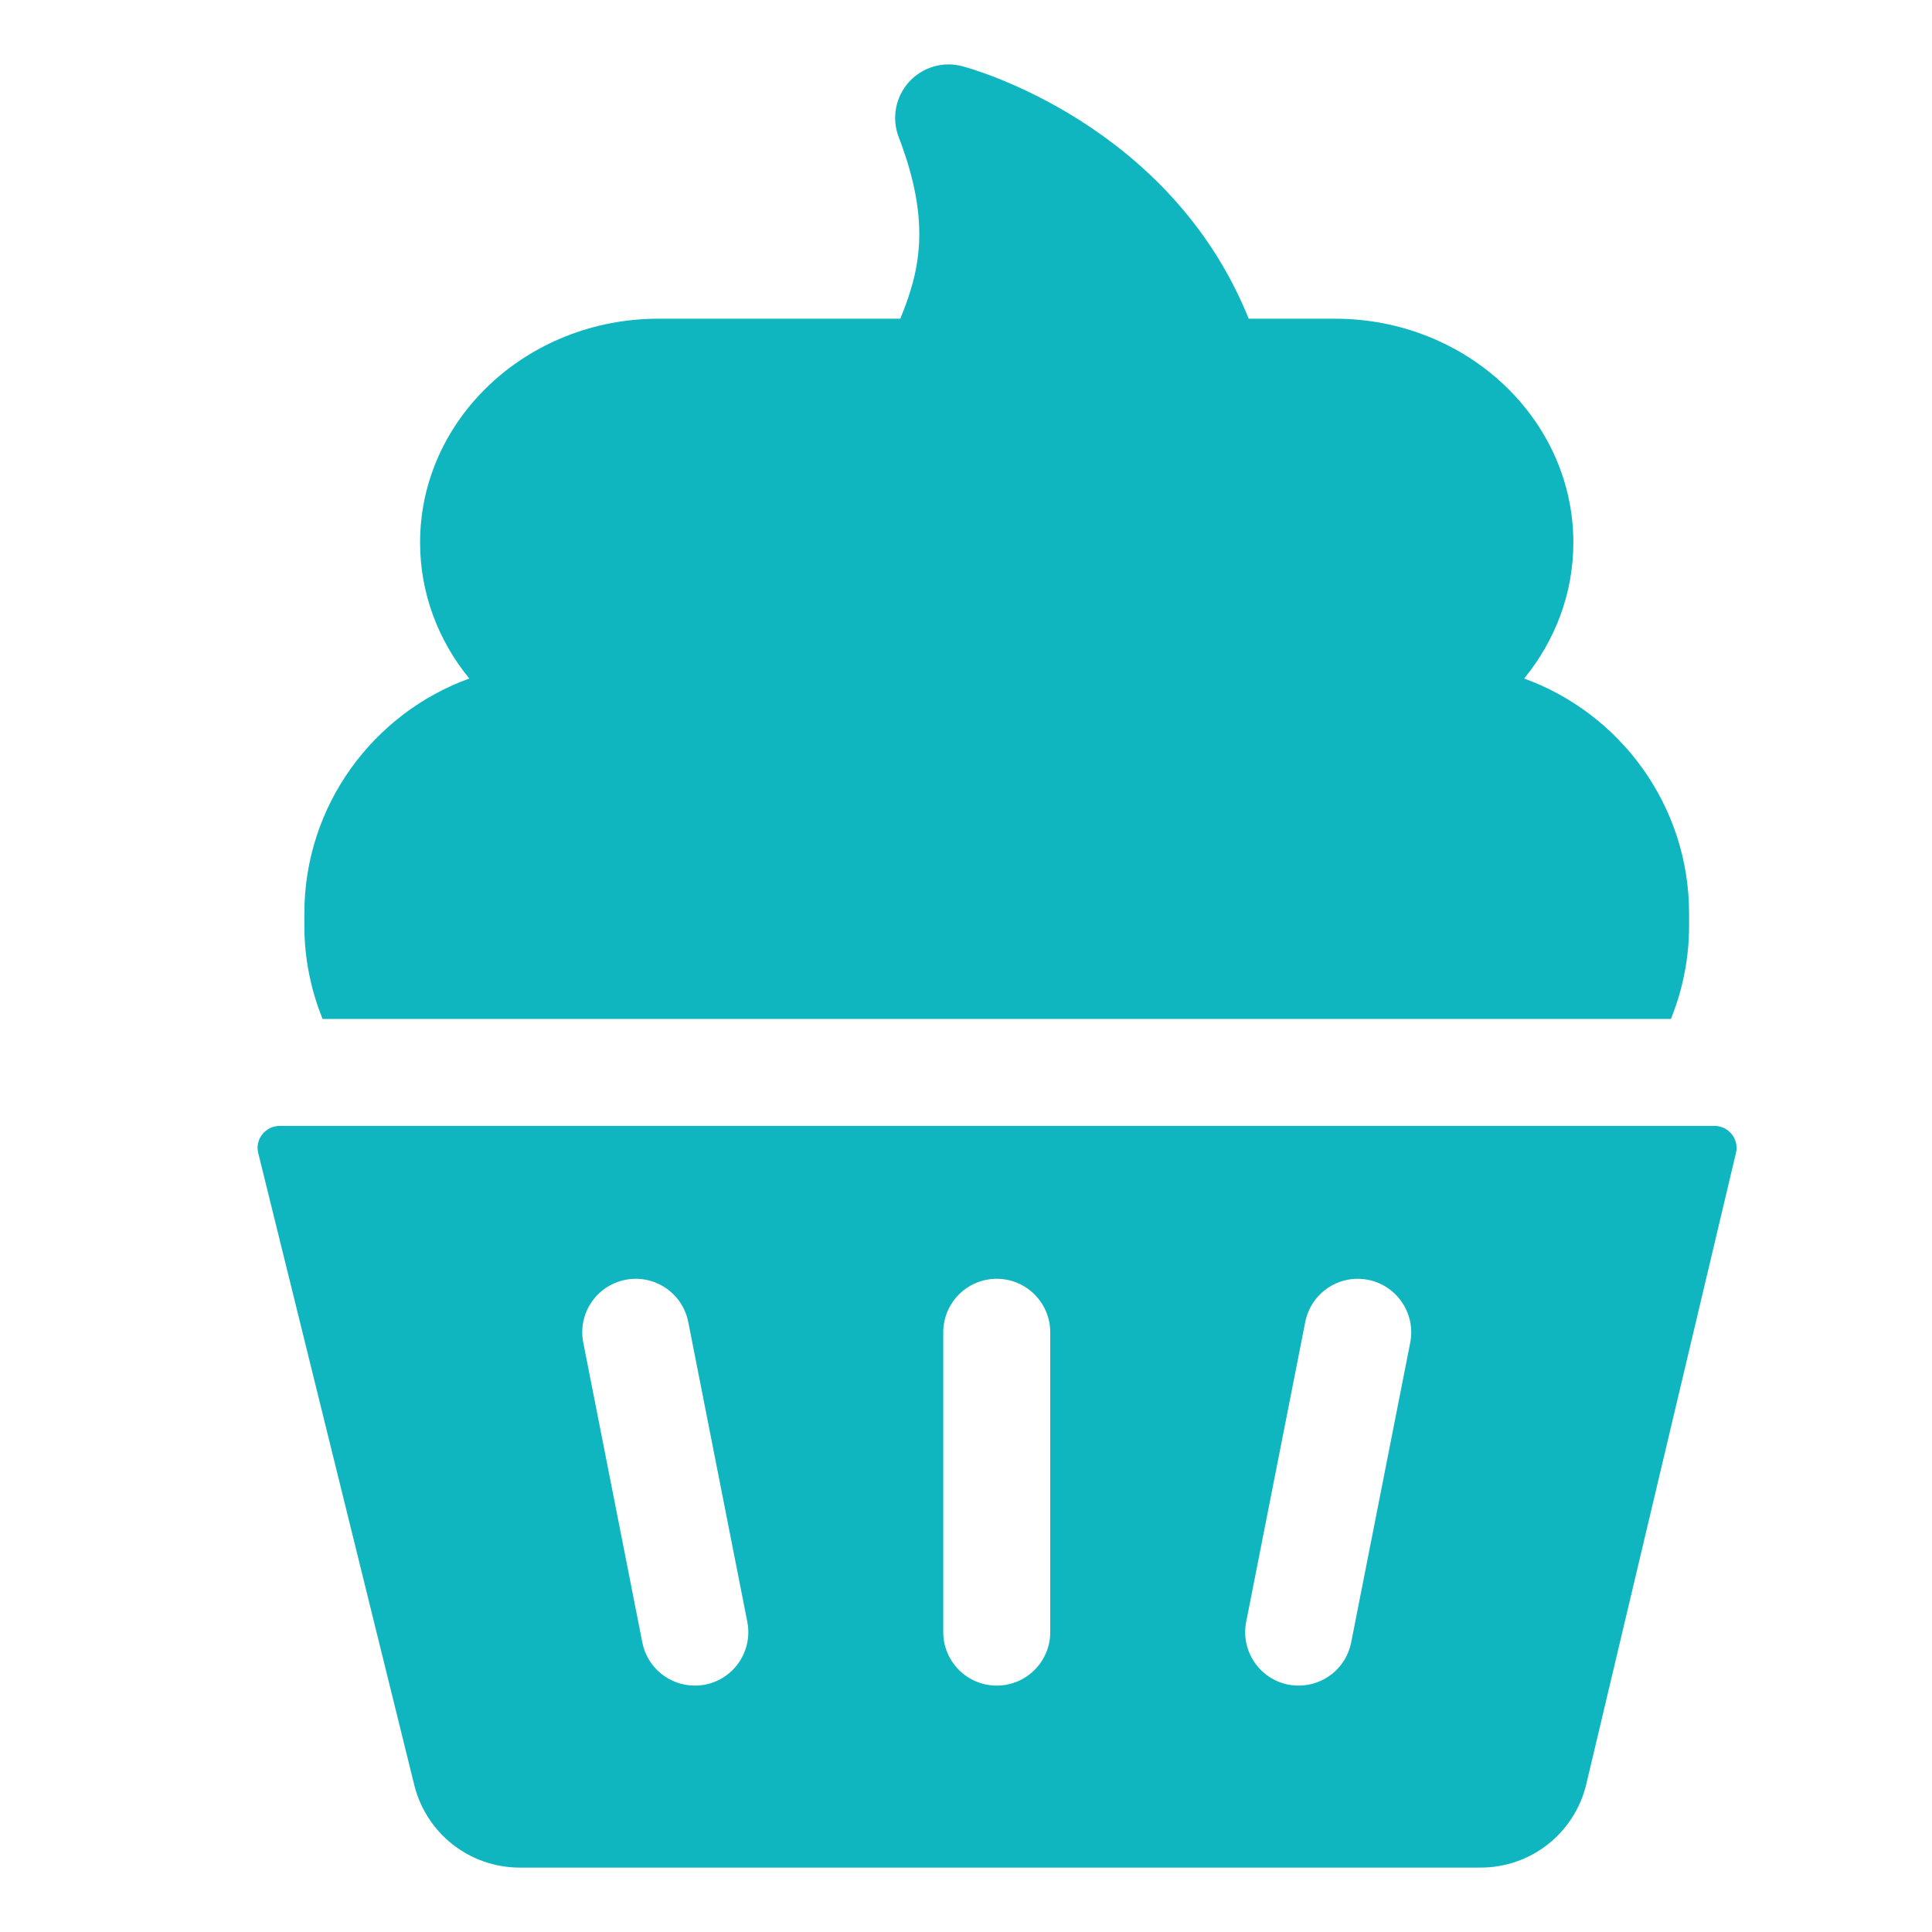 <?xml version="1.0" encoding="UTF-8"?>
<svg width="30px" height="30px" viewBox="0 0 30 30" version="1.1" xmlns="http://www.w3.org/2000/svg" xmlns:xlink="http://www.w3.org/1999/xlink">
    <title>Pro/Patissiere</title>
    <g id="Pro/Patissiere" stroke="none" stroke-width="1" fill="none" fill-rule="evenodd">
        <path d="M26.622,17.483 C26.84,17.483 27.006,17.685 26.957,17.898 C26.957,17.899 26.956,17.9 26.956,17.902 L26.956,17.902 L24.633,27.7 C24.452,28.465 23.775,29 22.988,29 L22.988,29 L8.073,29 C7.294,29 6.619,28.472 6.432,27.715 L6.432,27.715 L4.013,17.917 C4.012,17.912 4.01,17.906 4.009,17.901 C3.958,17.687 4.124,17.483 4.344,17.483 L4.344,17.483 Z M10.687,20.527 C10.598,20.077 10.161,19.784 9.711,19.873 C9.261,19.962 8.968,20.398 9.057,20.848 L9.057,20.848 L9.974,25.504 C10.052,25.9 10.399,26.174 10.788,26.174 C10.841,26.174 10.895,26.169 10.95,26.159 C11.4,26.07 11.693,25.633 11.604,25.183 L11.604,25.183 Z M15.477,19.857 C15.019,19.857 14.647,20.229 14.647,20.688 L14.647,20.688 L14.647,25.344 C14.647,25.802 15.019,26.174 15.477,26.174 C15.936,26.174 16.308,25.802 16.308,25.344 L16.308,25.344 L16.308,20.688 C16.308,20.229 15.936,19.857 15.477,19.857 Z M21.243,19.873 C20.794,19.784 20.357,20.077 20.268,20.527 L20.268,20.527 L19.351,25.183 C19.262,25.633 19.555,26.07 20.005,26.159 C20.06,26.169 20.113,26.174 20.167,26.174 C20.555,26.174 20.903,25.9 20.981,25.504 L20.981,25.504 L21.898,20.848 C21.986,20.398 21.693,19.962 21.243,19.873 Z M14.112,1.276 C14.32,1.044 14.641,0.948 14.942,1.028 C15.081,1.064 18.166,1.911 19.39,4.949 L19.39,4.949 L20.731,4.949 C22.772,4.949 24.431,6.508 24.431,8.425 C24.431,9.218 24.146,9.95 23.667,10.536 C25.159,11.077 26.228,12.508 26.228,14.184 L26.228,14.184 L26.228,14.378 C26.228,14.877 26.13,15.367 25.946,15.822 L25.946,15.822 L5.009,15.822 C4.825,15.367 4.726,14.877 4.726,14.378 L4.726,14.378 L4.726,14.184 C4.726,12.508 5.795,11.077 7.287,10.536 C6.808,9.95 6.523,9.218 6.523,8.425 C6.523,6.508 8.183,4.949 10.223,4.949 L10.223,4.949 L13.98,4.949 C14.272,4.23 14.473,3.477 13.955,2.129 C13.843,1.837 13.904,1.508 14.112,1.276 Z" id="Combined-Shape" fill="#0FB6C0"></path>
    </g>
</svg>
